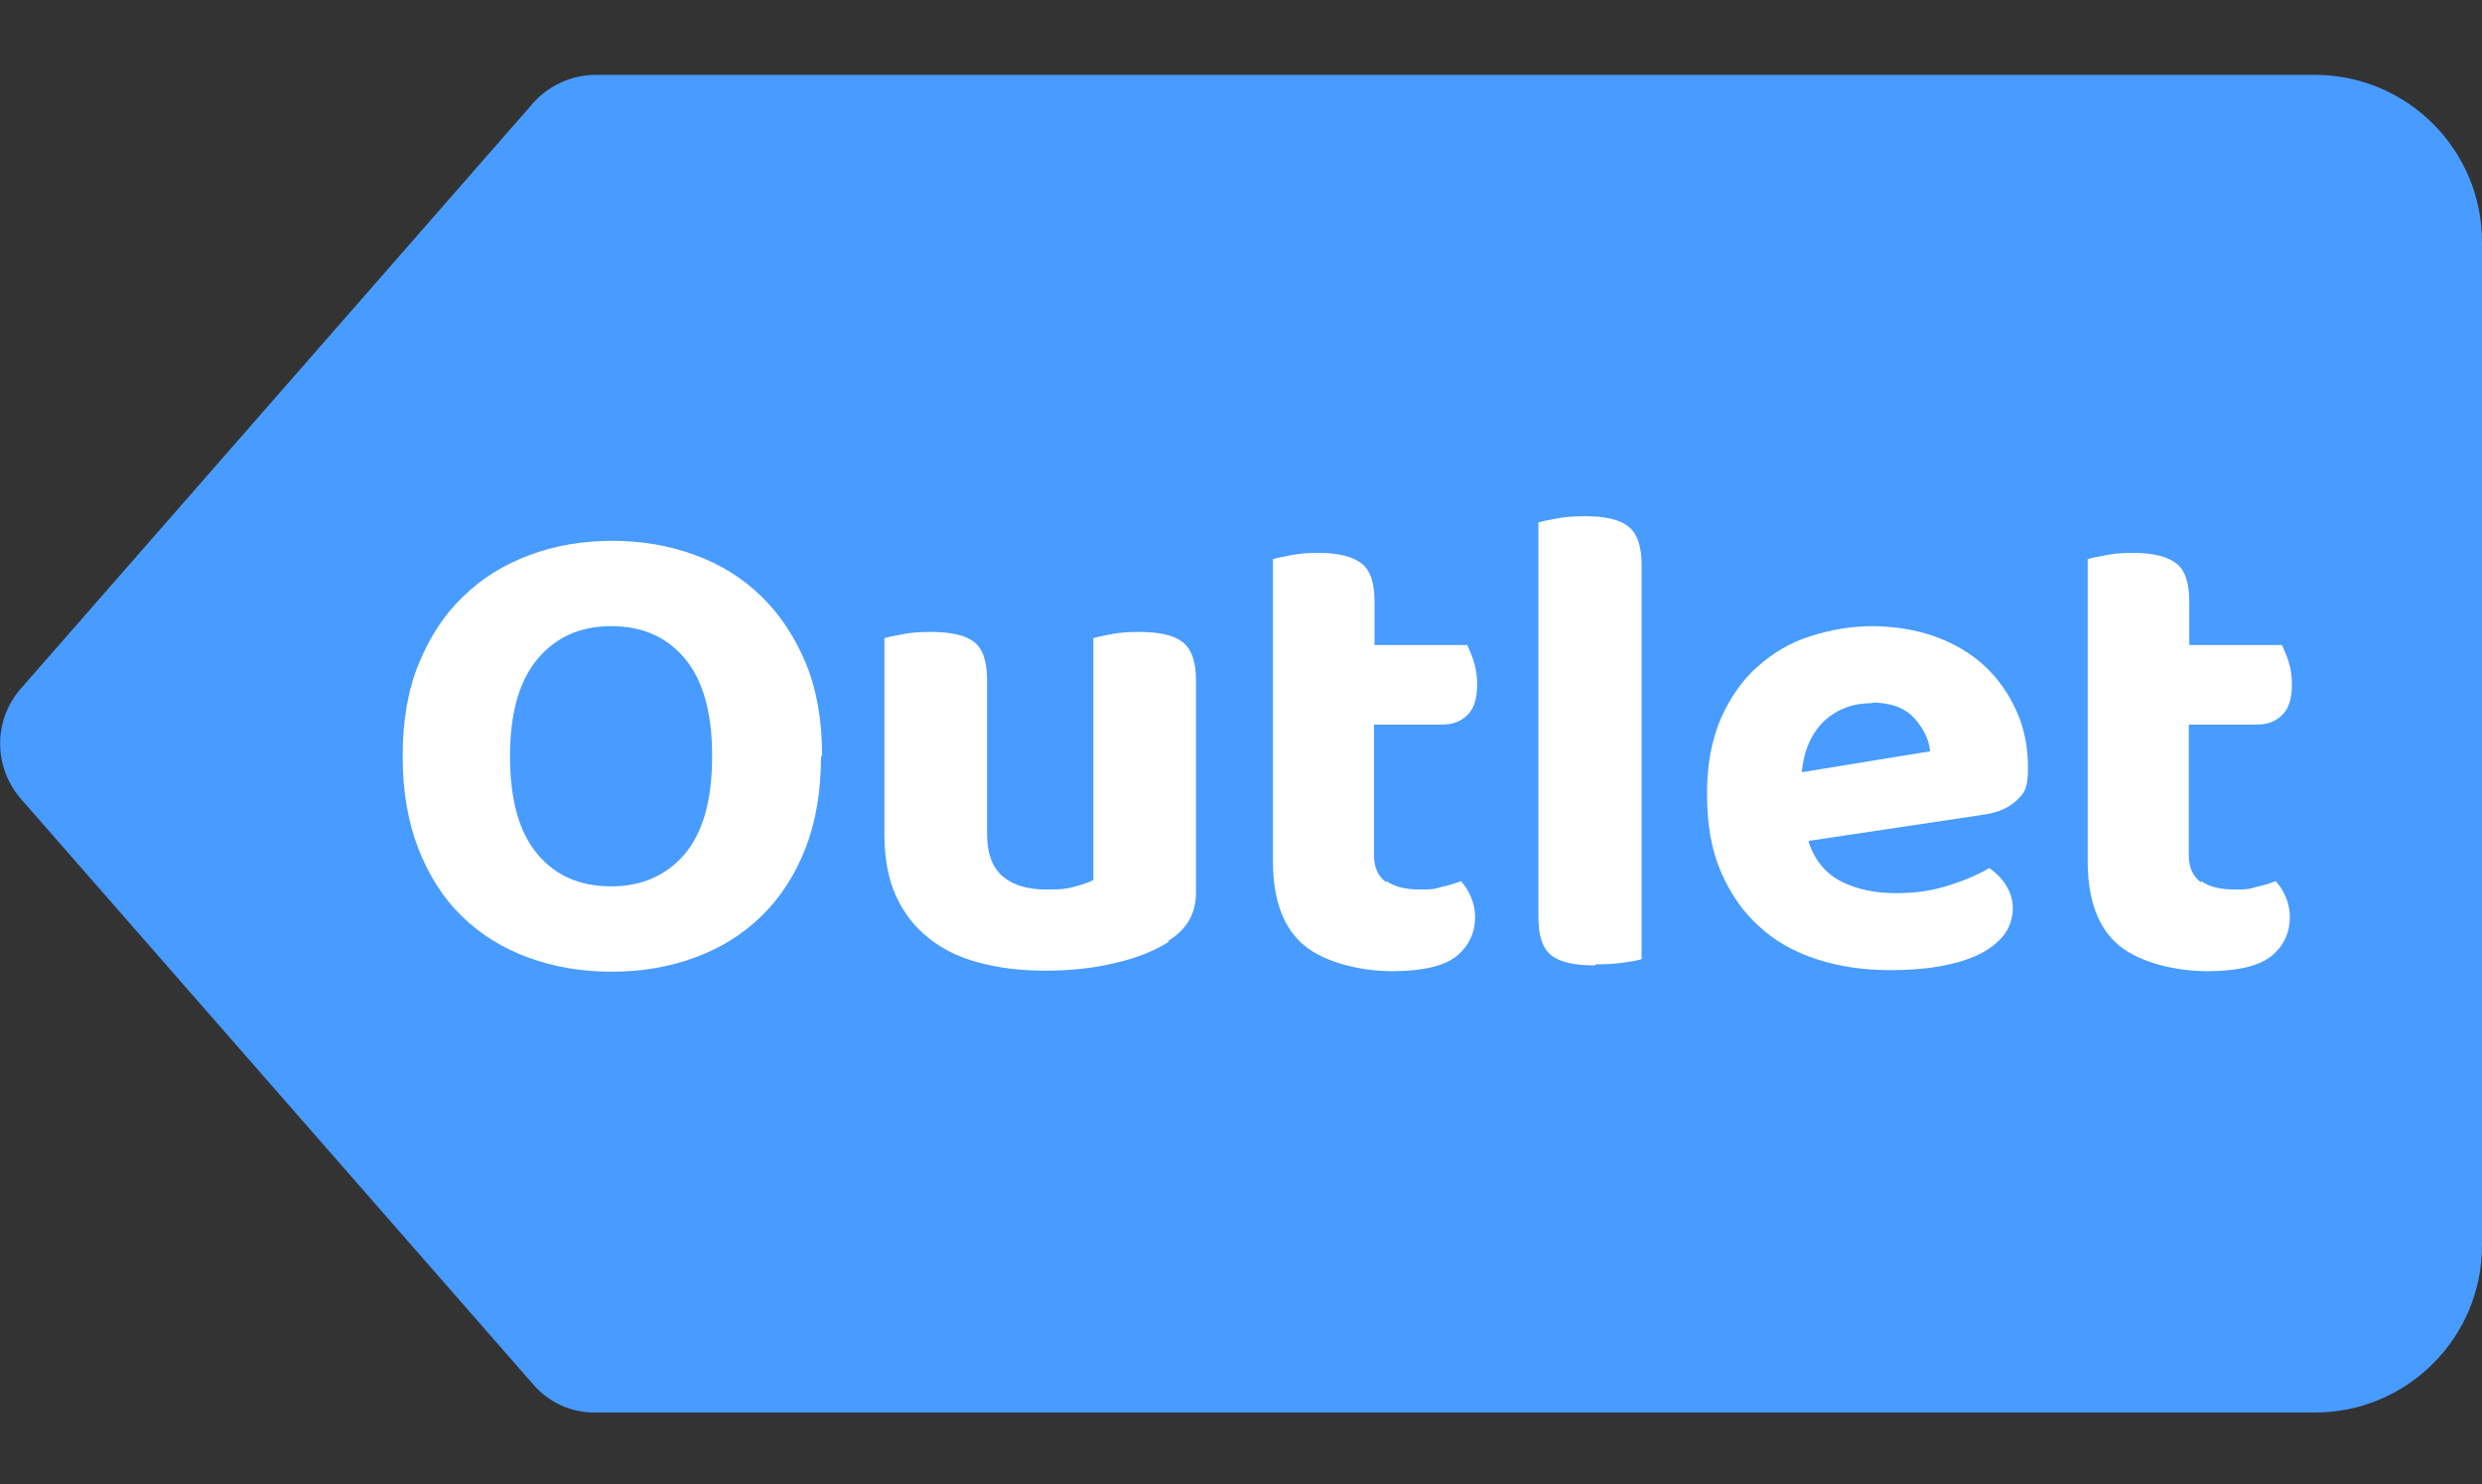 <?xml version="1.0" encoding="utf-8"?>
<!-- Generator: Adobe Illustrator 26.5.0, SVG Export Plug-In . SVG Version: 6.00 Build 0)  -->
<svg version="1.1" id="Vrstva_1" xmlns="http://www.w3.org/2000/svg" xmlns:xlink="http://www.w3.org/1999/xlink" x="0px" y="0px"
	 viewBox="0 0 474 283.5" style="enable-background:new 0 0 474 283.5;" xml:space="preserve">
<rect x="0" y="0" width="474" height="283.5" fill="#333333" stroke="none"/>
<style type="text/css">
	.st0{fill:#489BFF;}
	.st1{fill:#FFFFFF;}
</style>
<path class="st0" d="M442.1,14.3H113.8c-4.6,0-9,2-12,5.4L4,131.5c-5.3,6-5.3,15,0,21.1l97.8,111.8c3,3.5,7.4,5.5,12,5.4h328.3
	c17.6,0,31.9-14.3,31.9-31.9V46.2C474,28.6,459.7,14.3,442.1,14.3z"/>
<g>
	<path class="st1" d="M156.8,144.4c0,6.7-1,12.6-3,17.7c-2,5.1-4.8,9.4-8.4,12.9c-3.6,3.5-7.8,6.1-12.7,7.9s-10.2,2.7-15.9,2.7
		s-11-0.9-15.9-2.7s-9.1-4.4-12.7-7.9s-6.3-7.8-8.3-12.9s-3-11-3-17.7s1-12.6,3.1-17.7c2.1-5.1,4.9-9.4,8.5-12.8
		c3.6-3.5,7.8-6.1,12.7-7.9c4.8-1.8,10.1-2.7,15.7-2.7s10.9,0.9,15.8,2.7s9.1,4.4,12.7,7.9c3.6,3.5,6.4,7.8,8.5,12.8
		c2.1,5.1,3.1,11,3.1,17.7H156.8z M136,144.4c0-8.2-1.7-14.4-5.2-18.6c-3.5-4.2-8.2-6.2-14.1-6.2s-10.5,2.1-14,6.2
		c-3.5,4.2-5.3,10.3-5.3,18.6s1.7,14.5,5.2,18.7c3.5,4.2,8.2,6.2,14.1,6.2s10.6-2.1,14.1-6.2C134.3,158.9,136,152.7,136,144.4z"/>
	<path class="st1" d="M223.2,179.9c-2.7,1.7-6.1,3.1-10.1,4c-4,1-8.5,1.5-13.4,1.5s-8.8-0.5-12.6-1.5s-7-2.5-9.7-4.7
		c-2.7-2.1-4.8-4.8-6.3-8.1c-1.5-3.3-2.2-7.2-2.2-11.8v-37.4c0.9-0.3,2.2-0.5,3.7-0.8s3.3-0.4,5.1-0.4c3.9,0,6.6,0.6,8.3,1.9
		c1.7,1.3,2.5,3.7,2.5,7.3v29.2c0,3.9,1,6.6,3,8.3s4.8,2.5,8.3,2.5s4.1-0.2,5.6-0.6s2.6-0.8,3.4-1.2v-46.2c0.9-0.3,2.1-0.5,3.6-0.8
		s3.3-0.4,5.1-0.4c3.9,0,6.6,0.6,8.3,1.9c1.7,1.3,2.6,3.7,2.6,7.3v40.6c0,4-1.8,7.1-5.3,9.2L223.2,179.9z"/>
	<path class="st1" d="M264.8,168.3c1.5,1.1,3.7,1.6,6.4,1.6s2.7-0.1,4.1-0.5c1.5-0.3,2.7-0.7,3.7-1.1c0.8,0.9,1.4,1.8,1.9,3
		c0.5,1.1,0.8,2.4,0.8,3.9c0,3-1.2,5.5-3.5,7.4c-2.4,1.9-6.4,2.9-12.3,2.9s-12.8-1.6-16.8-4.9s-6-8.7-6-16.1v-57.7
		c0.9-0.3,2.2-0.5,3.7-0.8s3.2-0.4,5-0.4c3.8,0,6.5,0.7,8.2,2s2.5,3.7,2.5,7.3v8.3h17.7c0.4,0.9,0.9,1.9,1.3,3.3
		c0.4,1.3,0.6,2.7,0.6,4.2c0,2.7-0.6,4.7-1.9,5.9c-1.2,1.2-2.8,1.8-4.8,1.8h-13v24.9c0,2.4,0.8,4.1,2.3,5.2L264.8,168.3z"/>
	<path class="st1" d="M304.6,184.4c-3.9,0-6.6-0.6-8.3-1.9s-2.5-3.7-2.5-7.3V99.8c0.9-0.3,2.1-0.5,3.7-0.8s3.3-0.4,5.2-0.4
		c3.8,0,6.5,0.6,8.2,1.9c1.7,1.3,2.6,3.7,2.6,7.3v75.4c-0.9,0.3-2.2,0.5-3.7,0.7s-3.3,0.3-5.1,0.3L304.6,184.4z"/>
	<path class="st1" d="M345.4,160.8c1.2,3.6,3.3,6.1,6.3,7.6s6.5,2.2,10.4,2.2s7-0.5,10.1-1.5c3.2-1,5.7-2.1,7.7-3.3
		c1.3,0.9,2.4,2,3.2,3.3c0.9,1.4,1.3,2.9,1.3,4.5s-0.6,3.7-1.8,5.1c-1.2,1.5-2.8,2.7-4.9,3.7s-4.6,1.7-7.4,2.2
		c-2.9,0.5-6,0.7-9.4,0.7c-5.1,0-9.7-0.7-14-2.1s-8-3.5-11-6.3c-3.1-2.8-5.5-6.3-7.3-10.5s-2.6-9.1-2.6-14.8s0.9-10.2,2.6-14.3
		c1.8-4,4.1-7.4,7.1-10c3-2.7,6.3-4.6,10.1-5.8c3.8-1.2,7.7-1.9,11.8-1.9s8.4,0.7,12,2s6.8,3.2,9.4,5.6c2.6,2.4,4.6,5.3,6.1,8.6
		s2.2,7,2.2,10.9s-0.7,4.8-2.2,6.2s-3.5,2.3-6.2,2.7l-33.4,5L345.4,160.8z M357.6,134.3c-3.7,0-6.7,1.1-9.2,3.4
		c-2.4,2.3-3.9,5.5-4.3,9.8l24.5-4c-0.2-2.2-1.2-4.3-3-6.3s-4.5-3-8.1-3L357.6,134.3z"/>
	<path class="st1" d="M420.4,168.3c1.5,1.1,3.7,1.6,6.4,1.6s2.7-0.1,4.1-0.5c1.5-0.3,2.7-0.7,3.7-1.1c0.8,0.9,1.4,1.8,1.9,3
		c0.5,1.1,0.8,2.4,0.8,3.9c0,3-1.2,5.5-3.5,7.4c-2.4,1.9-6.4,2.9-12.3,2.9s-12.8-1.6-16.8-4.9s-6-8.7-6-16.1v-57.7
		c0.9-0.3,2.2-0.5,3.7-0.8s3.2-0.4,5-0.4c3.8,0,6.5,0.7,8.2,2s2.5,3.7,2.5,7.3v8.3h17.7c0.4,0.9,0.9,1.9,1.3,3.3
		c0.4,1.3,0.6,2.7,0.6,4.2c0,2.7-0.6,4.7-1.9,5.9c-1.2,1.2-2.8,1.8-4.8,1.8h-13v24.9c0,2.4,0.8,4.1,2.3,5.2L420.4,168.3z"/>
</g>
</svg>
